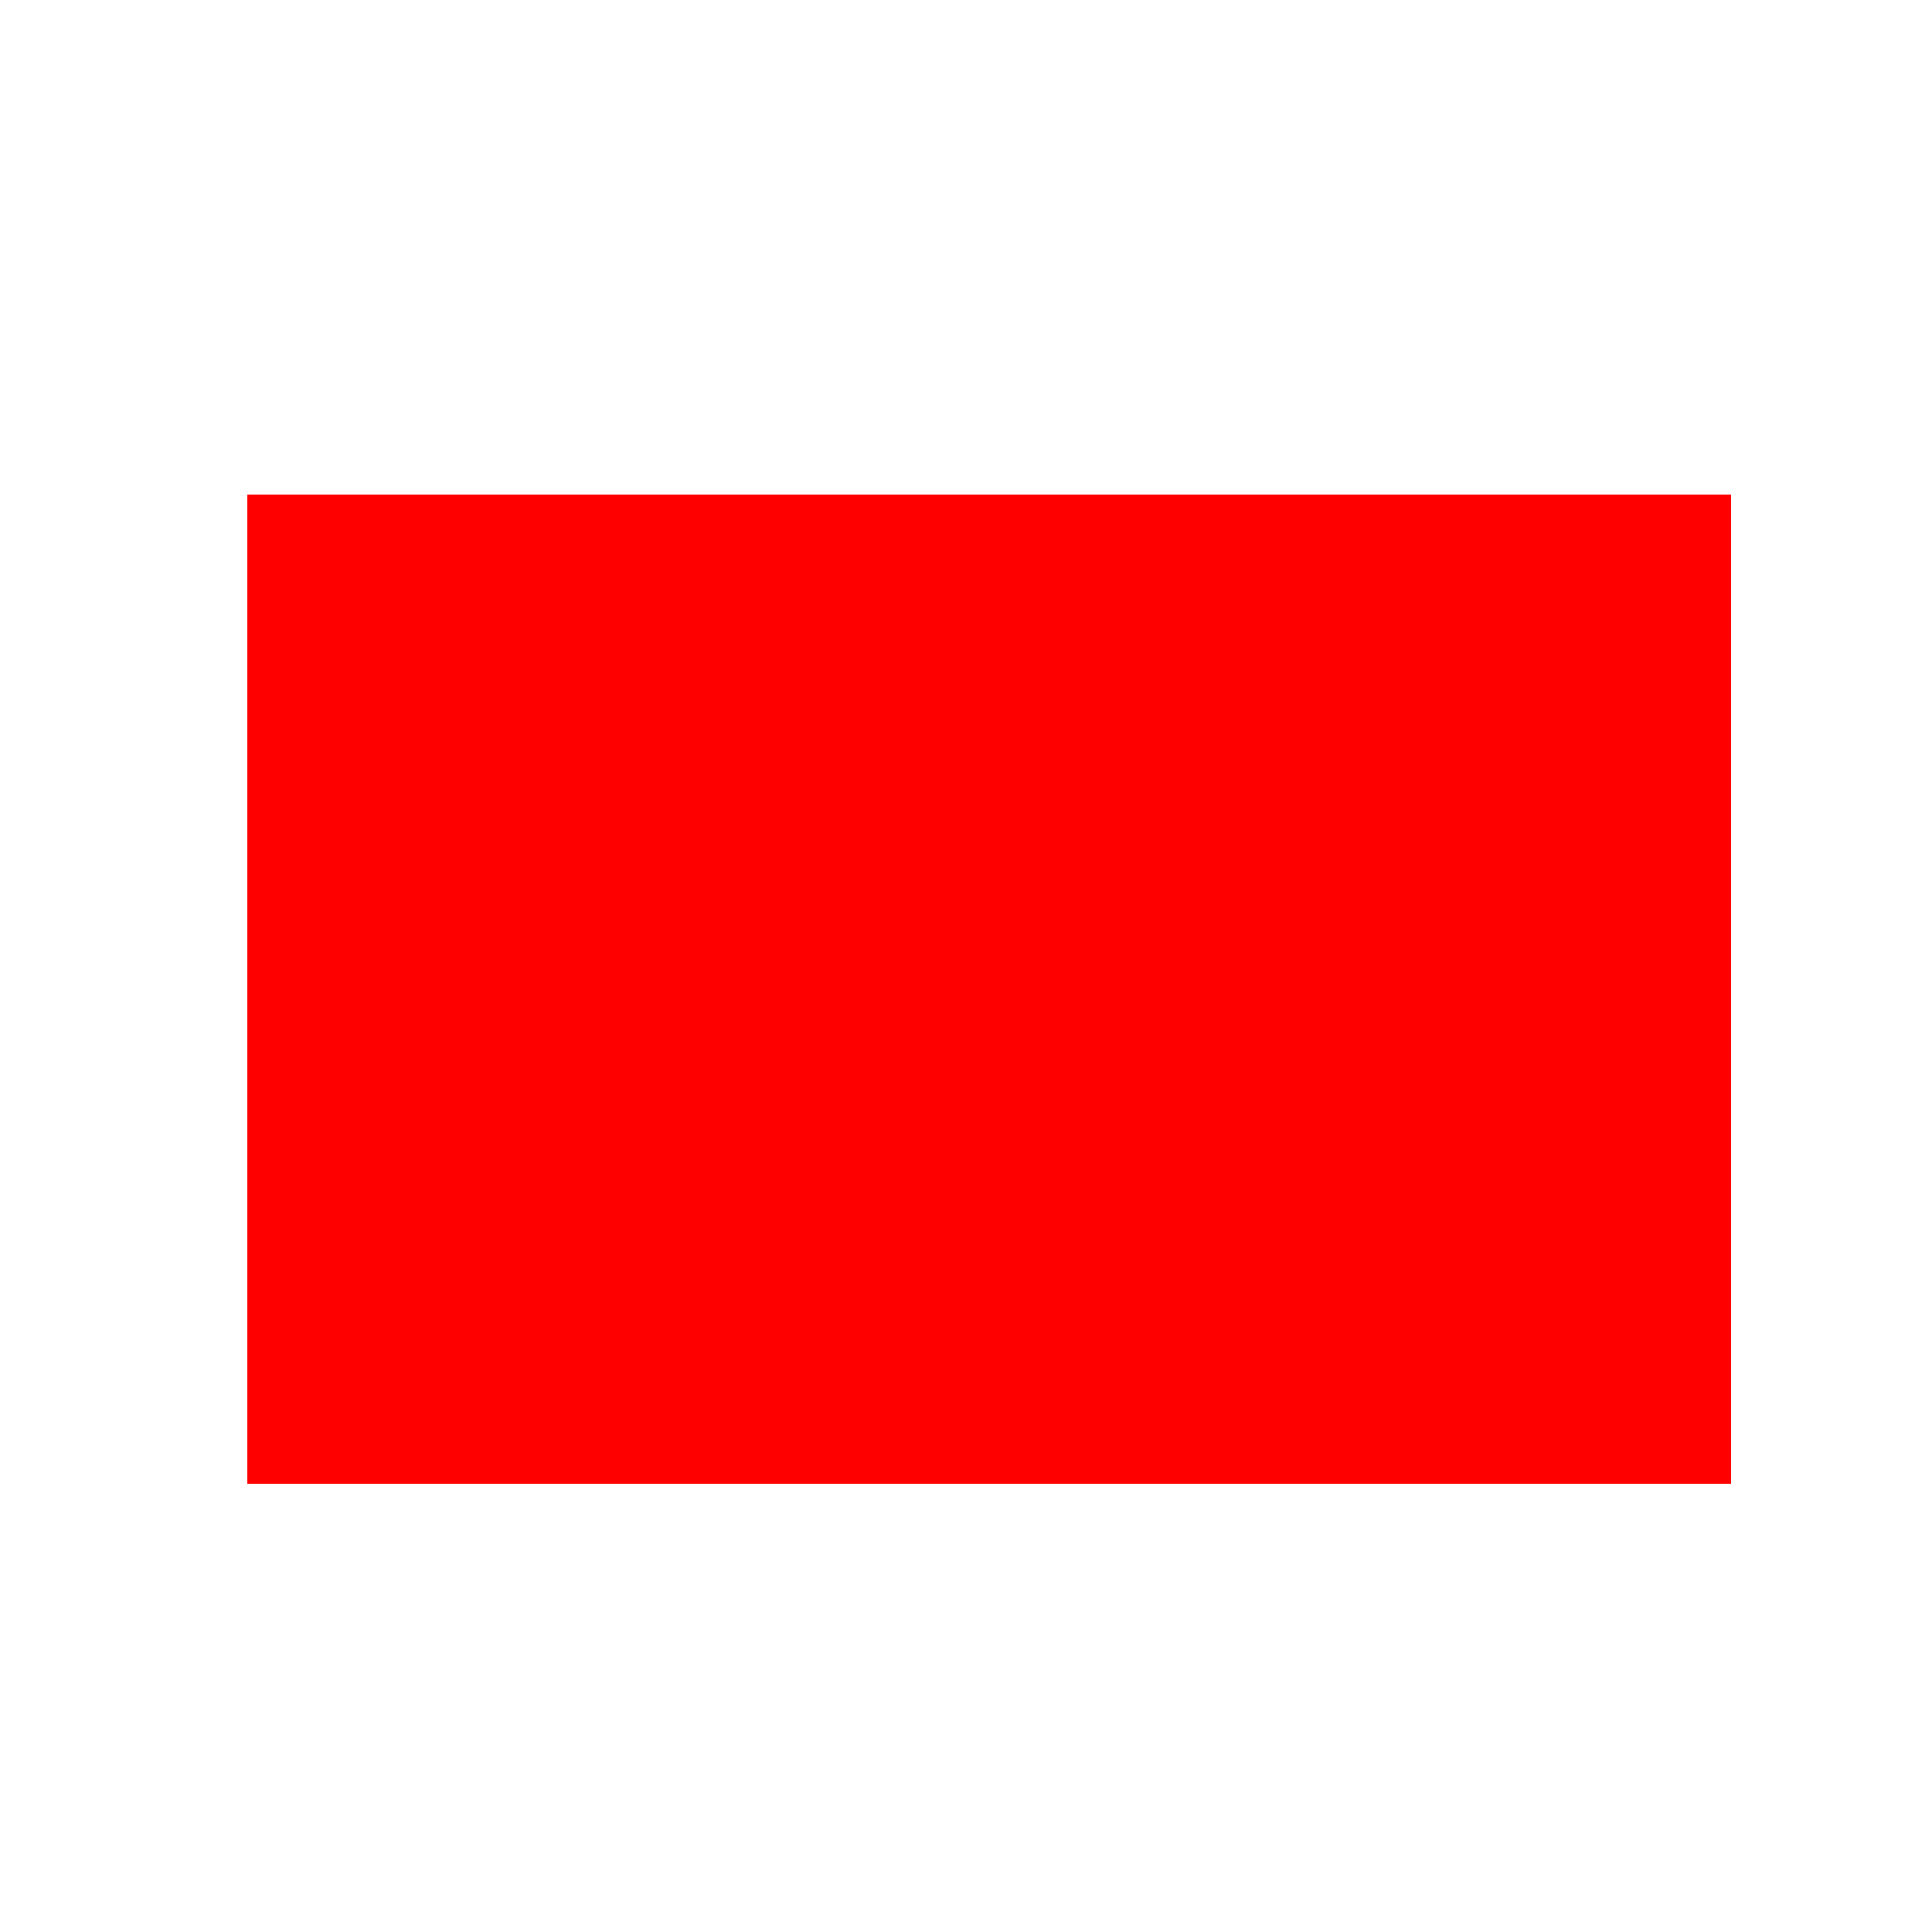 <!--

Generated by DrawGPT.
Free, open source, AI generated images in SVG, PNG, and HTML Canvas format.
https://drawgpt.ai

Created: 2023-09-27T04:01:15.244Z
Link: https://drawgpt.ai/prompt/89093/

-->
<svg xmlns="http://www.w3.org/2000/svg" xmlns:xlink="http://www.w3.org/1999/xlink" width="500" height="500"><defs/><g><rect fill="white" stroke="none" x="0" y="0" width="512" height="512"/><rect fill="red" stroke="none" x="128" y="128" width="256" height="256"/><rect fill="red" stroke="none" x="64" y="128" width="64" height="256"/><rect fill="red" stroke="none" x="384" y="128" width="64" height="256"/></g></svg>